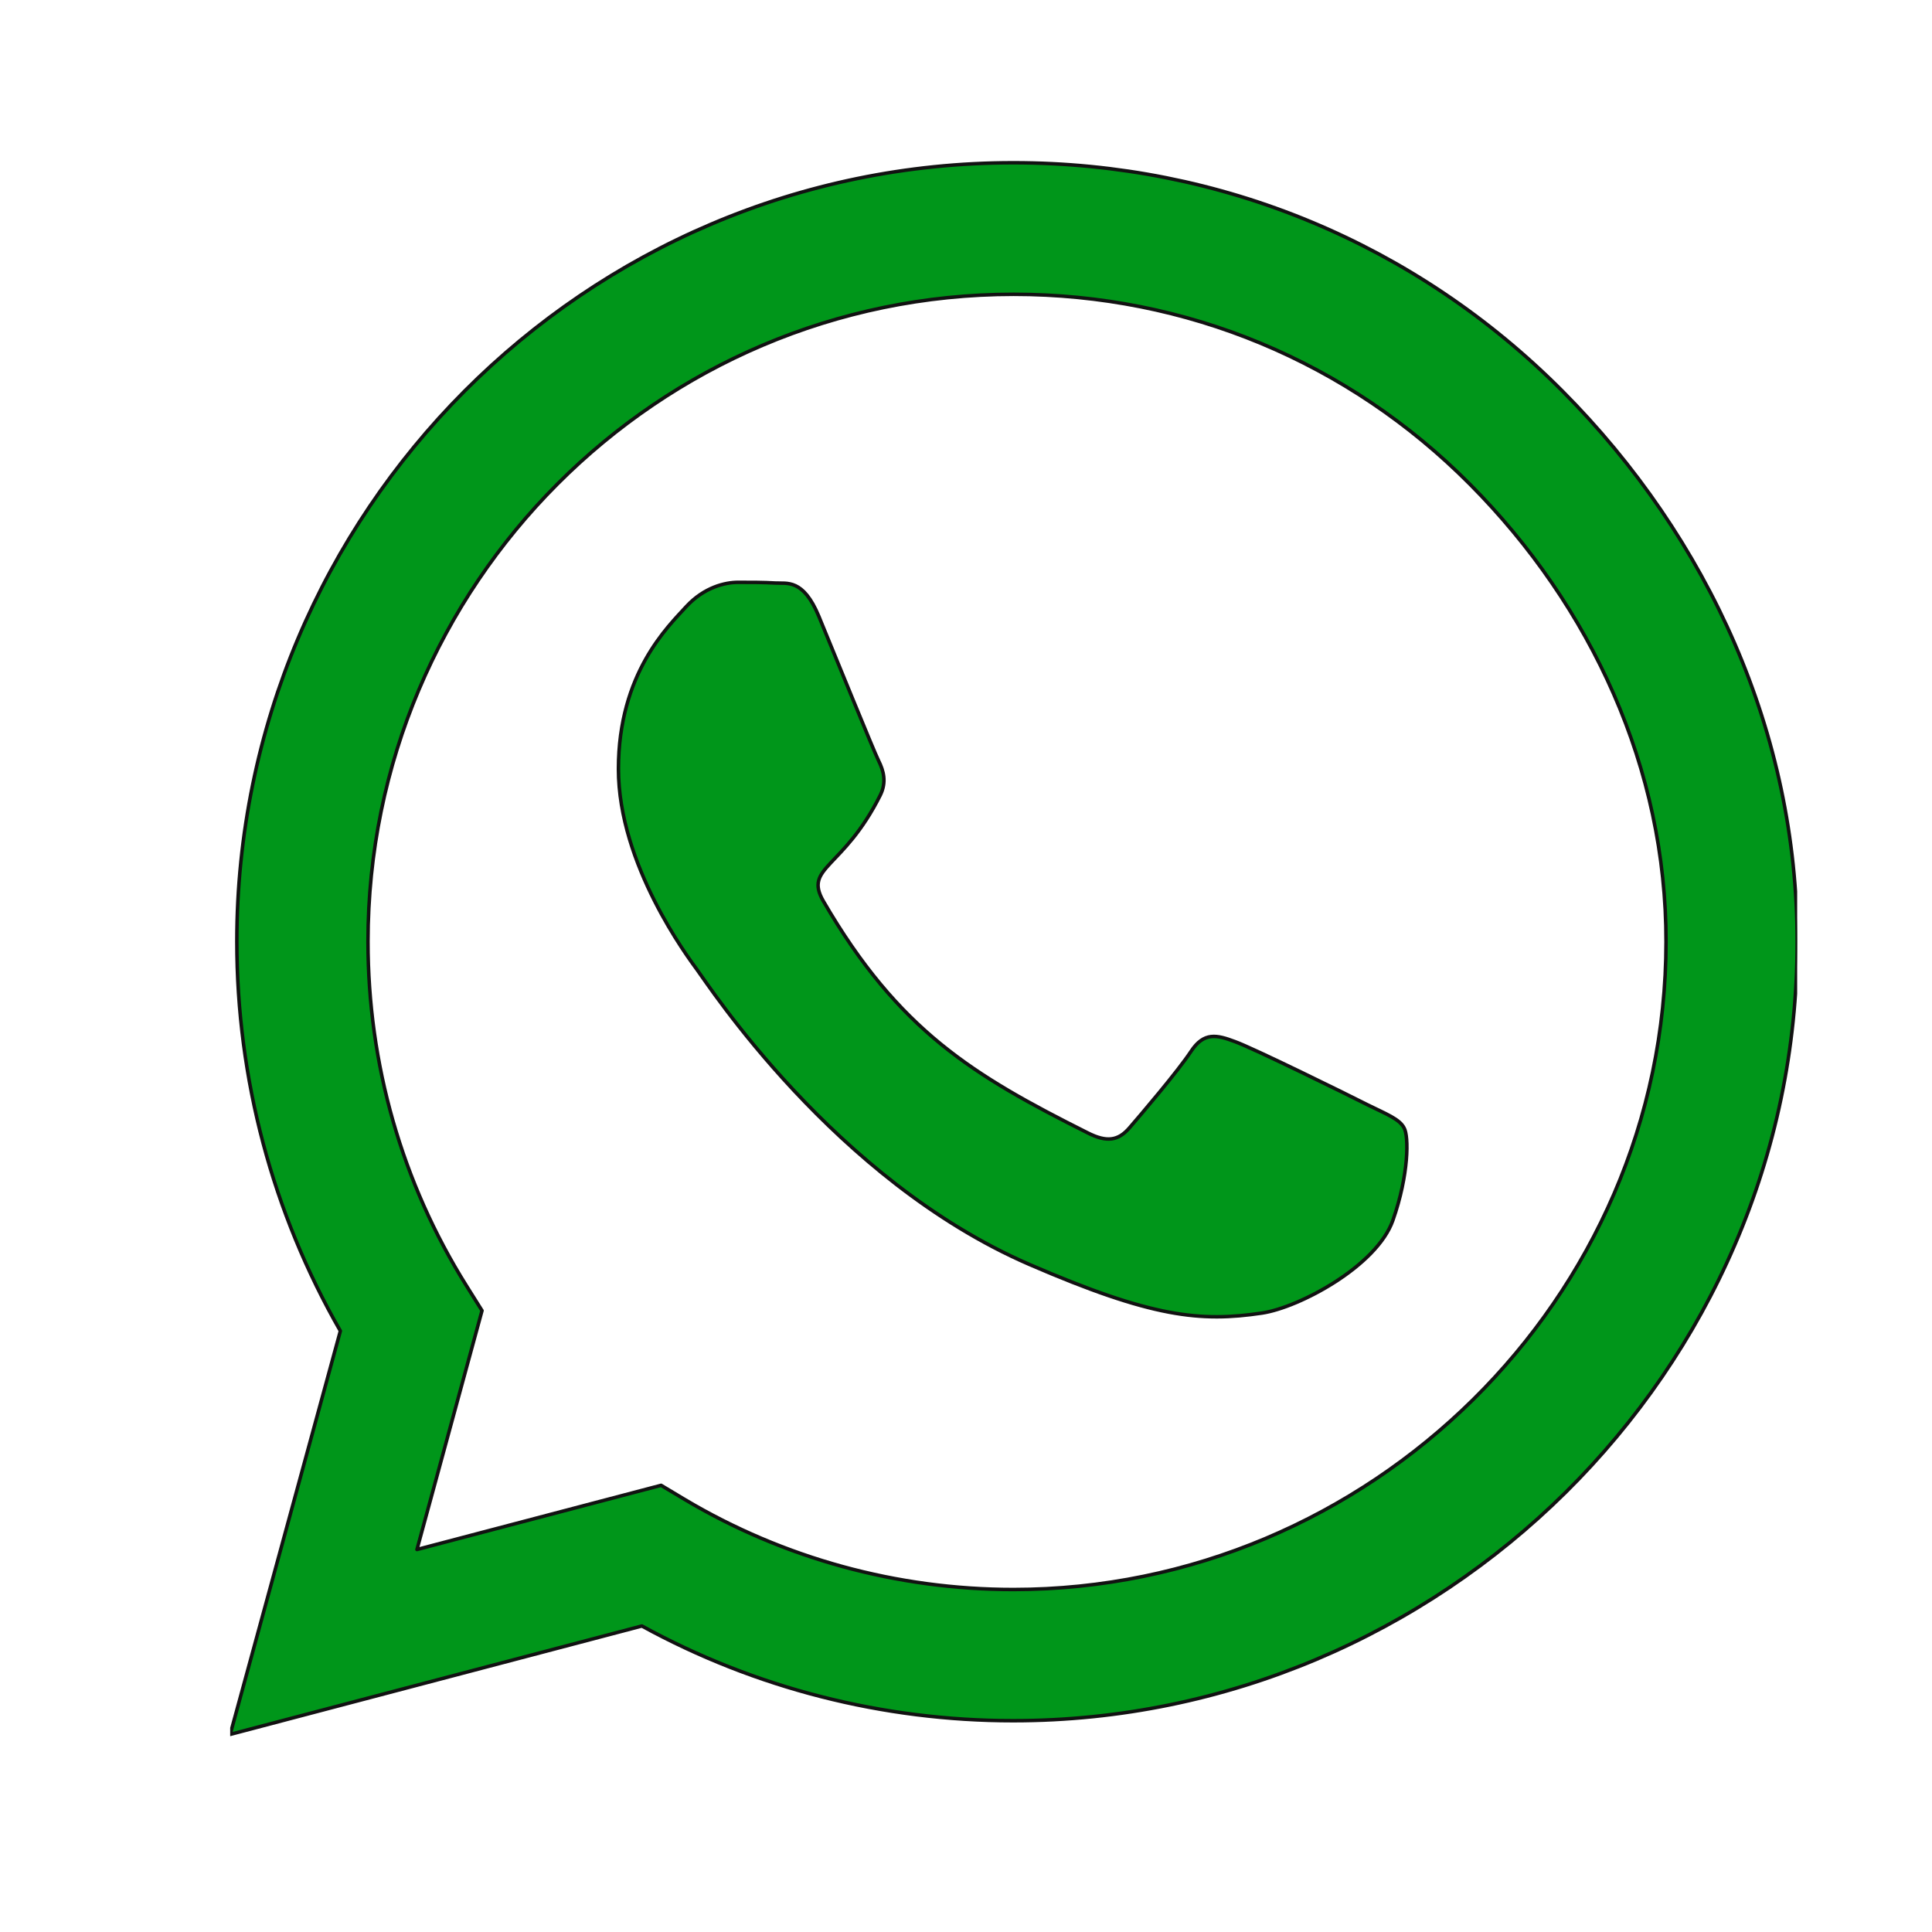 <?xml version="1.0" encoding="UTF-8" standalone="no"?>
<!DOCTYPE svg PUBLIC "-//W3C//DTD SVG 1.1//EN" "http://www.w3.org/Graphics/SVG/1.1/DTD/svg11.dtd">
<svg width="100%" height="100%" viewBox="0 0 28 28" version="1.1" xmlns="http://www.w3.org/2000/svg" xmlns:xlink="http://www.w3.org/1999/xlink" xml:space="preserve" xmlns:serif="http://www.serif.com/" style="fill-rule:evenodd;clip-rule:evenodd;stroke-linejoin:round;stroke-miterlimit:2;">
    <g transform="matrix(1,0,0,1,-1386.63,-26)">
        <g transform="matrix(1.084,0,0,8.489,-176.614,-611.196)">
            <rect id="pc-1440px" serif:id="pc 1440px" x="163" y="72" width="1329" height="716" style="fill:none;"/>
            <g id="pc-1440px1" serif:id="pc 1440px">
                <g id="HEADER" transform="matrix(1,0,0,0.133,300.871,61.762)">
                    <g transform="matrix(1.732,0,0,1.732,866.977,-125.329)">
                        <g id="MENU---TOP" serif:id="MENU - TOP">
                            <g id="whatsapp.svg" transform="matrix(0.027,0,0,0.026,166.173,137.125)">
                                <g id="LINK">
                                    <g id="whatsapp.svg1" serif:id="whatsapp.svg" transform="matrix(1,0,0,1,-224,-256)">
                                        <clipPath id="_clip1">
                                            <rect x="0" y="0" width="448" height="512"/>
                                        </clipPath>
                                        <g clip-path="url(#_clip1)">
                                            <path d="M380.9,97.1C339,55.1 283.2,32 223.9,32C101.5,32 1.9,131.6 1.9,254C1.9,293.1 12.1,331.3 31.5,365L0,480L117.7,449.1C150.1,466.8 186.6,476.1 223.8,476.1L223.9,476.1C346.2,476.1 448,376.5 448,254.1C448,194.8 422.8,139.1 380.9,97.1ZM223.9,438.7C190.7,438.7 158.2,429.8 129.9,413L123.2,409L53.4,427.3L72,359.2L67.6,352.2C49.1,322.8 39.4,288.9 39.4,254C39.4,152.3 122.2,69.5 224,69.5C273.3,69.5 319.6,88.7 354.4,123.6C389.2,158.5 410.6,204.8 410.5,254.1C410.5,355.9 325.6,438.7 223.9,438.7ZM325.1,300.5C319.6,297.7 292.3,284.3 287.2,282.5C282.1,280.6 278.4,279.7 274.7,285.3C271,290.9 260.4,303.3 257.1,307.1C253.9,310.8 250.6,311.3 245.1,308.5C212.5,292.2 191.1,279.4 169.6,242.5C163.9,232.7 175.3,233.4 185.9,212.2C187.7,208.5 186.8,205.3 185.4,202.5C184,199.7 172.9,172.4 168.3,161.3C163.8,150.5 159.2,152 155.8,151.8C152.6,151.6 148.9,151.6 145.2,151.6C141.5,151.6 135.5,153 130.4,158.5C125.3,164.1 111,177.5 111,204.8C111,232.1 130.9,258.5 133.6,262.2C136.4,265.9 172.7,321.9 228.4,346C263.6,361.2 277.4,362.5 295,359.9C305.7,358.3 327.8,346.5 332.4,333.5C337,320.5 337,309.4 335.6,307.1C334.3,304.6 330.6,303.2 325.1,300.5Z" style="fill:rgb(0,150,26);fill-rule:nonzero;stroke:rgb(18,18,18);stroke-width:1px;"/>
                                        </g>
                                    </g>
                                    <g id="whatsapp.svg2" serif:id="whatsapp.svg">
                                    </g>
                                </g>
                            </g>
                        </g>
                    </g>
                    <g id="MENU---BOT" serif:id="MENU - BOT">
                    </g>
                </g>
                <g id="HERO">
                </g>
                <g id="SECTION---business" serif:id="SECTION - business">
                </g>
                <g id="SECTION---per-la-tua-attivita" serif:id="SECTION - per la tua attivita">
                </g>
                <g id="SECTION---libera-la-creativita" serif:id="SECTION - libera la creativita">
                </g>
                <g id="SECTION---per-la-tua-casa" serif:id="SECTION - per la tua casa">
                </g>
                <g id="SECTION---ultimi-arrivi" serif:id="SECTION - ultimi arrivi">
                </g>
                <g id="SECTION---lasciati-aiutare" serif:id="SECTION - lasciati aiutare">
                </g>
                <g id="SECTION---newsletter" serif:id="SECTION - newsletter">
                </g>
                <g id="SECTION---csv-al-tuo-fianco" serif:id="SECTION - csv al tuo fianco">
                </g>
                <g id="FOOTER">
                </g>
            </g>
        </g>
    </g>
</svg>
